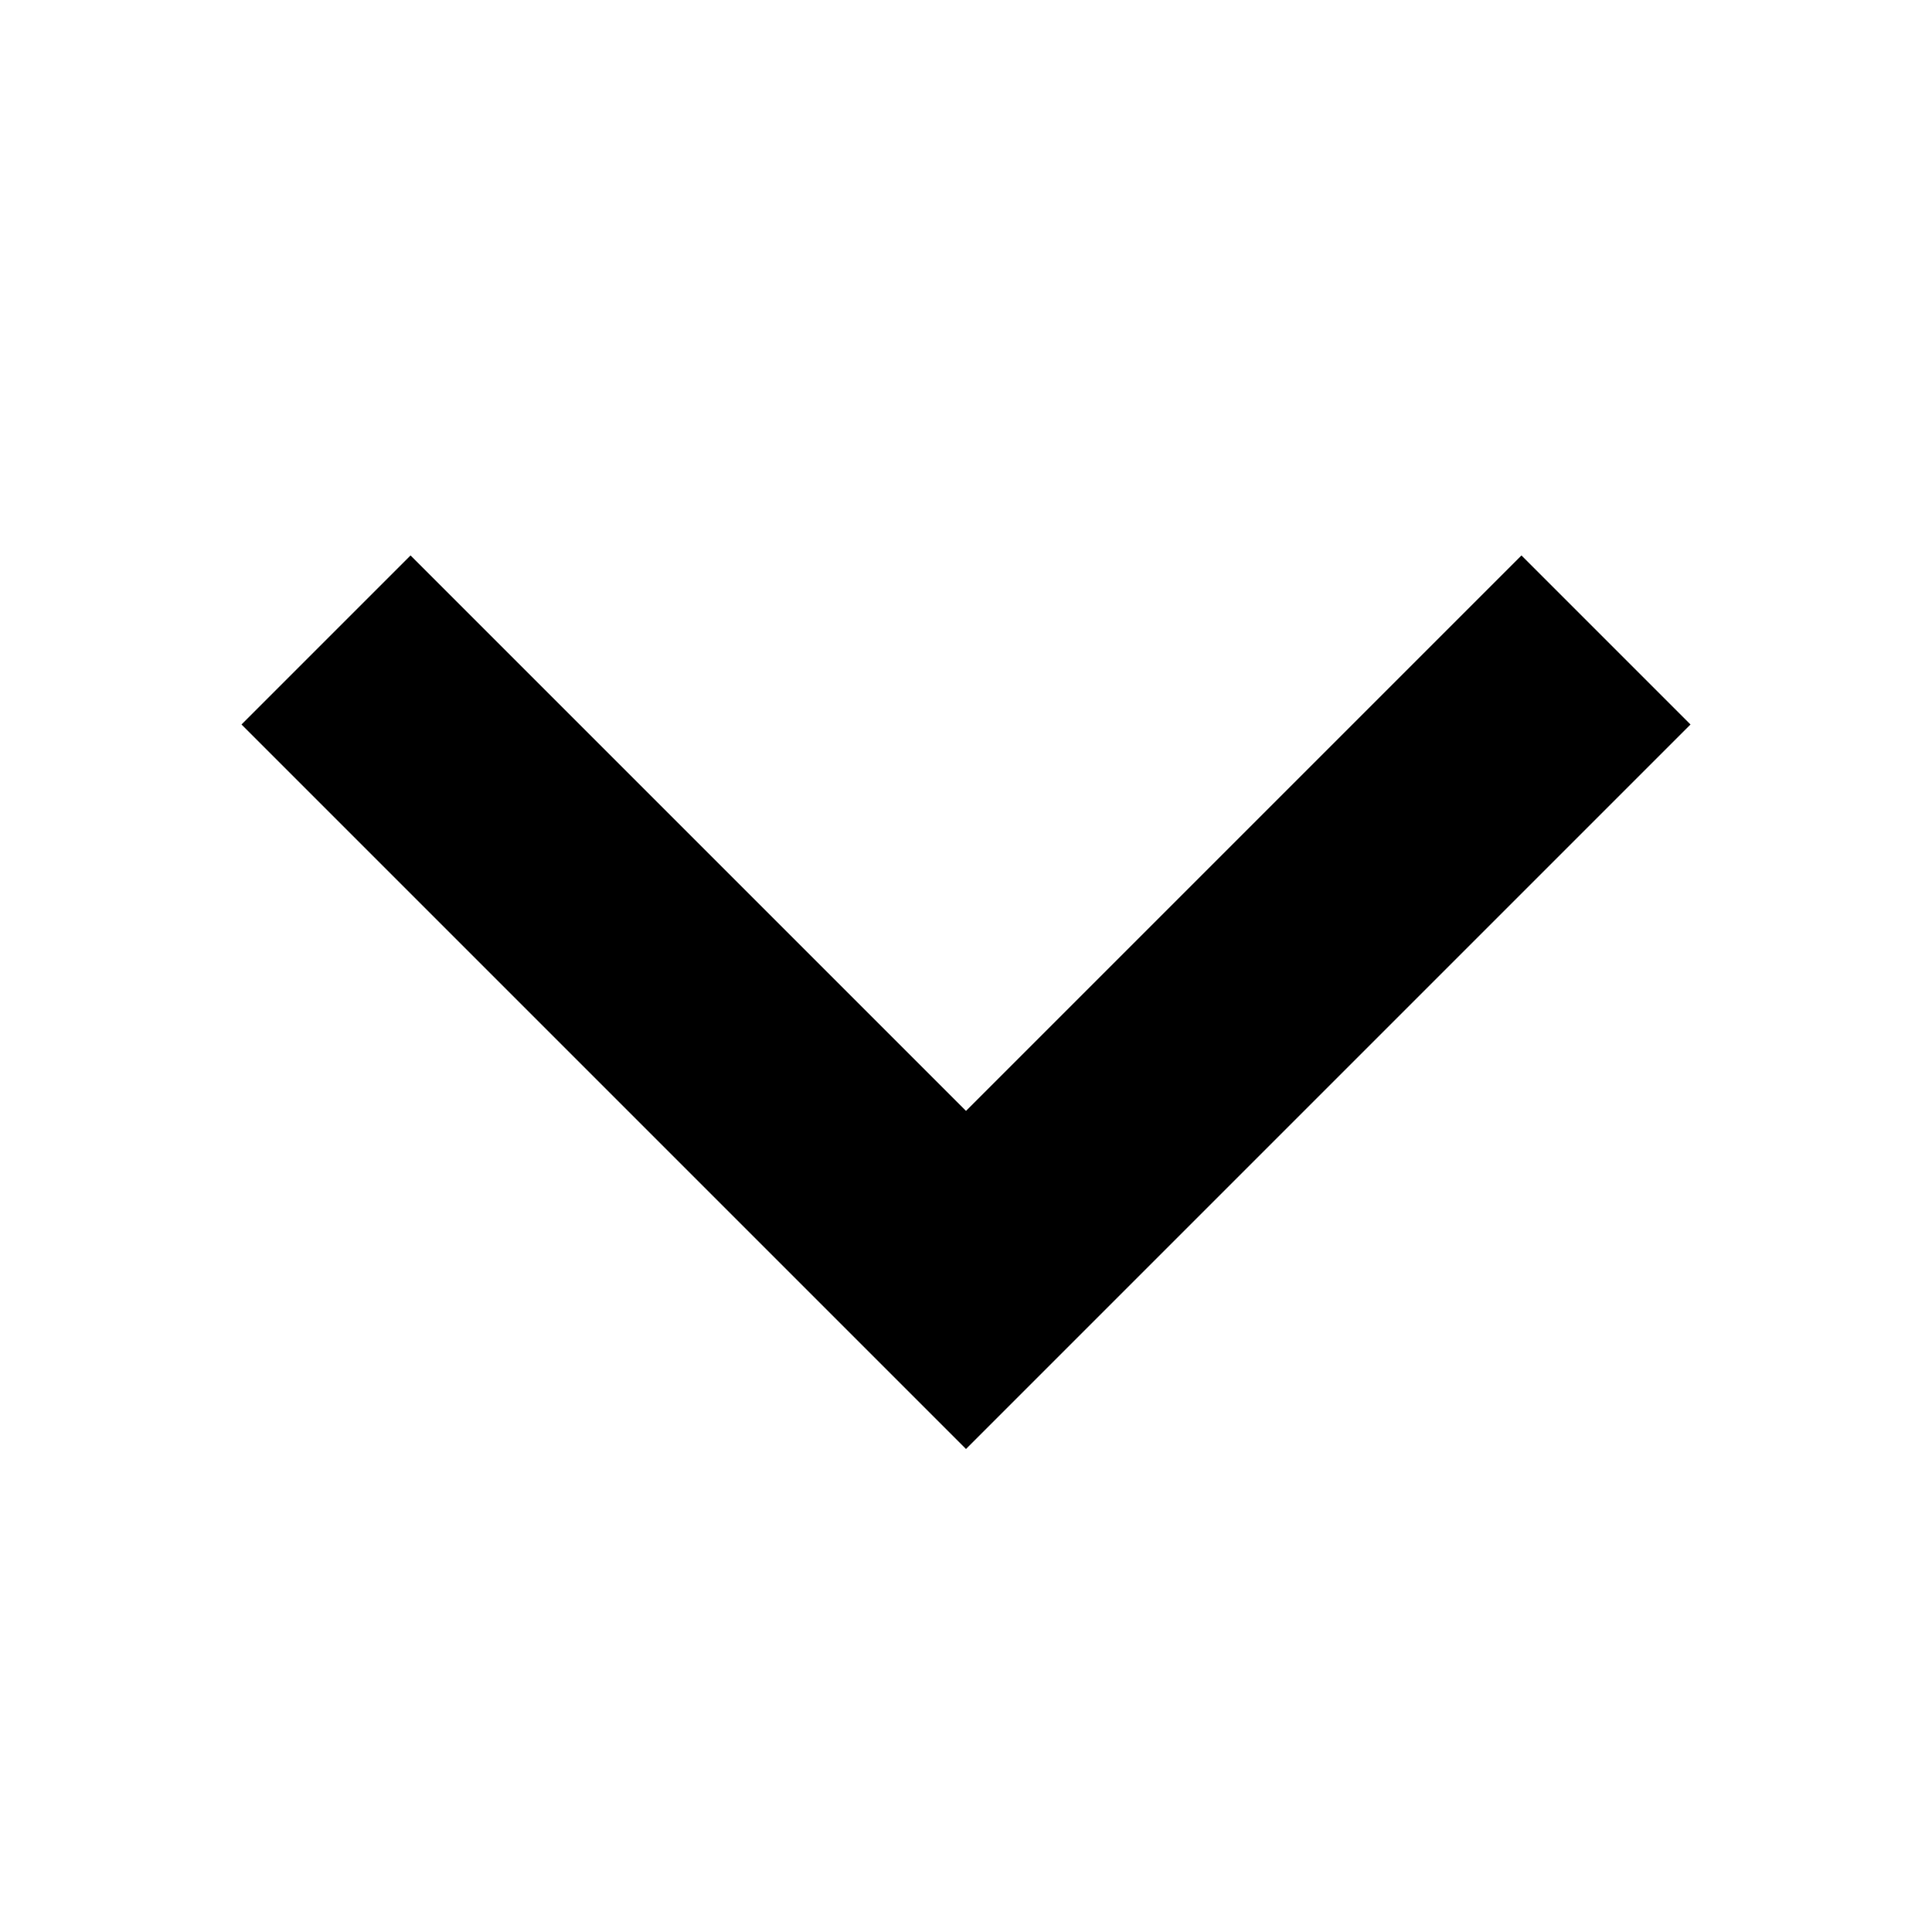 <svg width="12" height="12" viewBox="0 0 12 12" fill="none" xmlns="http://www.w3.org/2000/svg">
<path fill-rule="evenodd" clip-rule="evenodd" d="M9.45 3.45L6 6.9L2.55 3.45L1.5 4.5L6 9L10.5 4.5L9.45 3.45Z" fill="black"/>
</svg>
